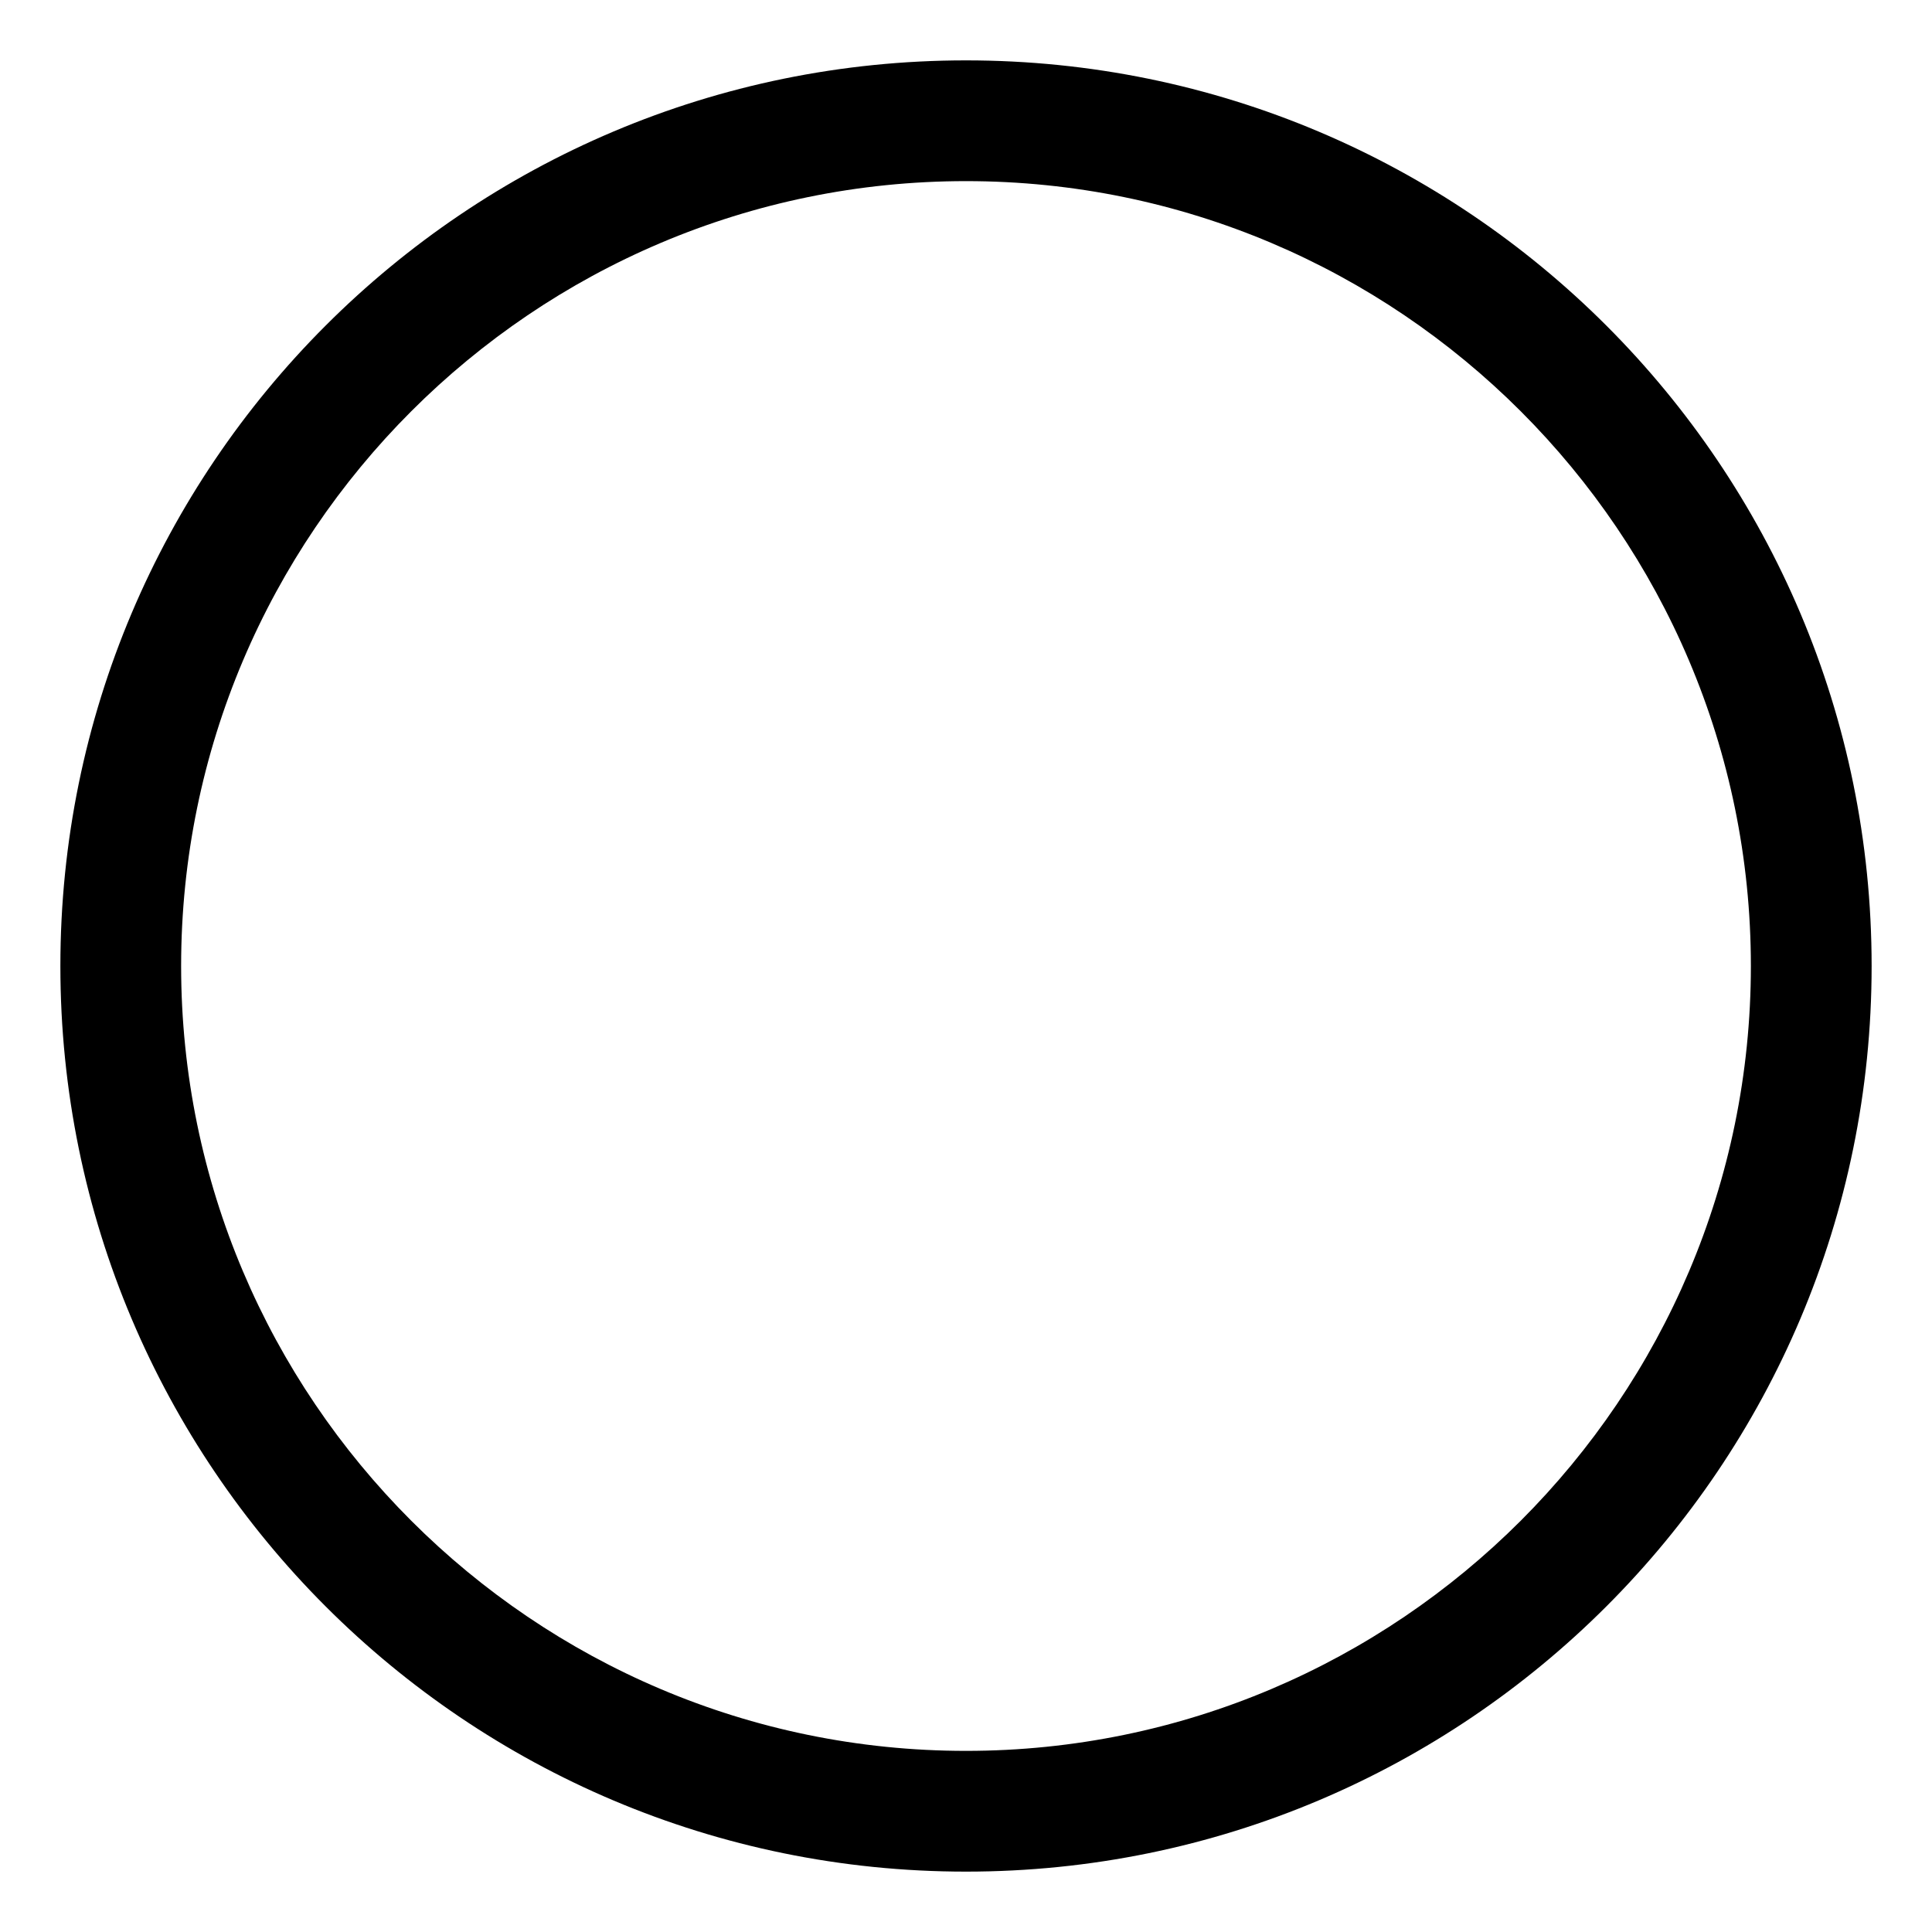 <!-- Save this content as safari-pinned-tab.svg in the public directory -->
<svg xmlns="http://www.w3.org/2000/svg" viewBox="0 0 64 64">
    <path fill="#000" d="M32 2C15.43 2 2 15.43 2 32s13.43 30 30 30 30-13.43 30-30S48.57 2 32 2zm0 56C17.663 58 6 46.337 6 32S17.663 6 32 6s26 11.663 26 26-11.663 26-26 26z"/>
</svg>
